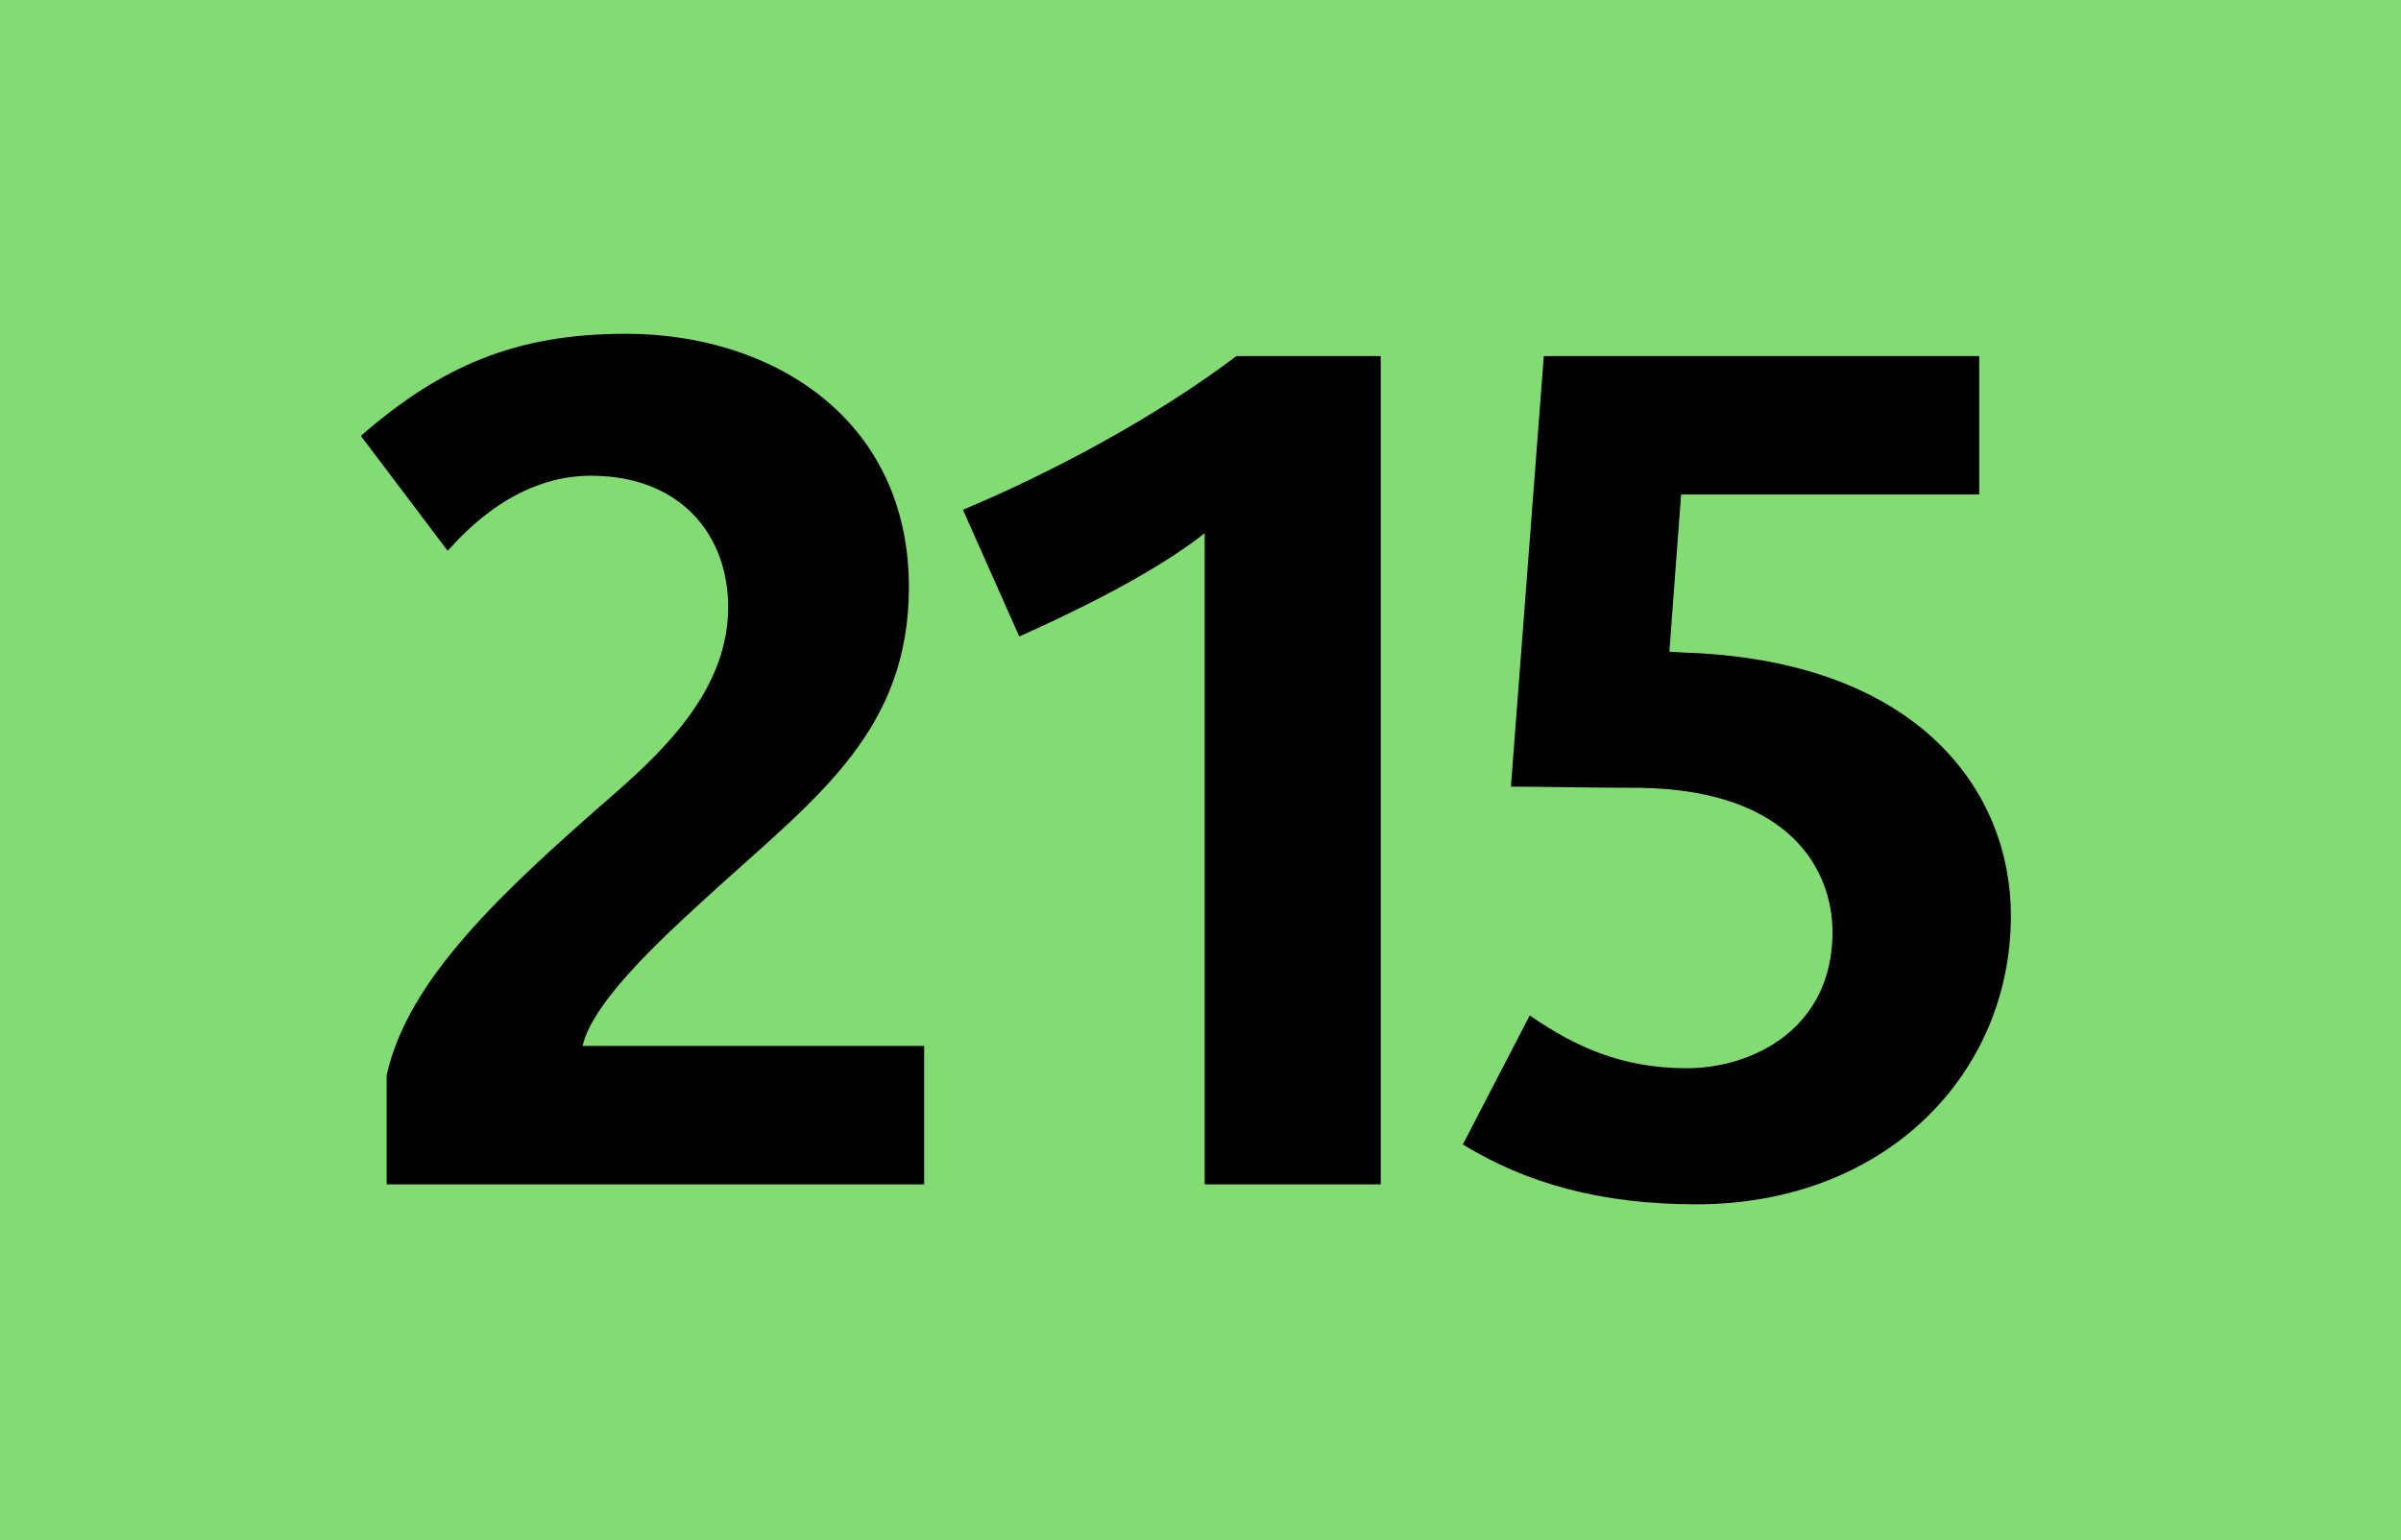 <?xml version="1.0" encoding="utf-8"?> <!-- Generator: Adobe Illustrator 21.0.2, SVG Export Plug-In . SVG Version: 6.00 Build 0)  --> <svg version="1.2" baseProfile="tiny" id="Calque_1" xmlns="http://www.w3.org/2000/svg" xmlns:xlink="http://www.w3.org/1999/xlink" x="0px" y="0px" viewBox="0 0 120 77" overflow="scroll" xml:space="preserve"> <rect fill-rule="evenodd" fill="#82DC73" width="120" height="77"/> <g> <path d="M19.324,59.212v-5.455C20.38,48.947,25.131,44.548,30.645,39.738 c2.757-2.404,5.748-5.396,5.748-9.385c0-3.578-2.346-6.569-6.863-6.569 c-3.636,0-6.159,2.64-7.156,3.754l-4.34-5.748 c3.988-3.46,7.684-5.103,13.256-5.103c7.273,0,14.136,4.223,14.136,12.669 c0,7.098-4.516,10.441-9.502,14.957c-2.112,1.936-6.276,5.572-6.804,7.978h17.069 v6.921H19.324z"/> <path d="M60.209,59.212V26.659c-2.522,1.994-6.51,3.93-9.267,5.162l-2.815-6.335 c4.34-1.818,9.561-4.575,13.666-7.684h7.215v41.41H60.209z"/> <path d="M84.783,60.209c-4.81,0-8.505-1.056-11.672-2.991l3.344-6.452 c2.287,1.584,4.633,2.64,7.859,2.64c3.226,0,7.273-1.936,7.273-6.804 c0-2.992-1.994-7.098-9.62-7.215c-2.346,0-5.103-0.059-6.452-0.059l1.643-21.526 H98.92v6.921H84.021l-0.587,7.86c0.234,0,0.763,0.059,1.173,0.059 c11.32,0.528,15.896,6.921,15.896,13.139 C100.503,53.698,94.227,60.209,84.783,60.209z"/> </g> <g> </g> </svg>